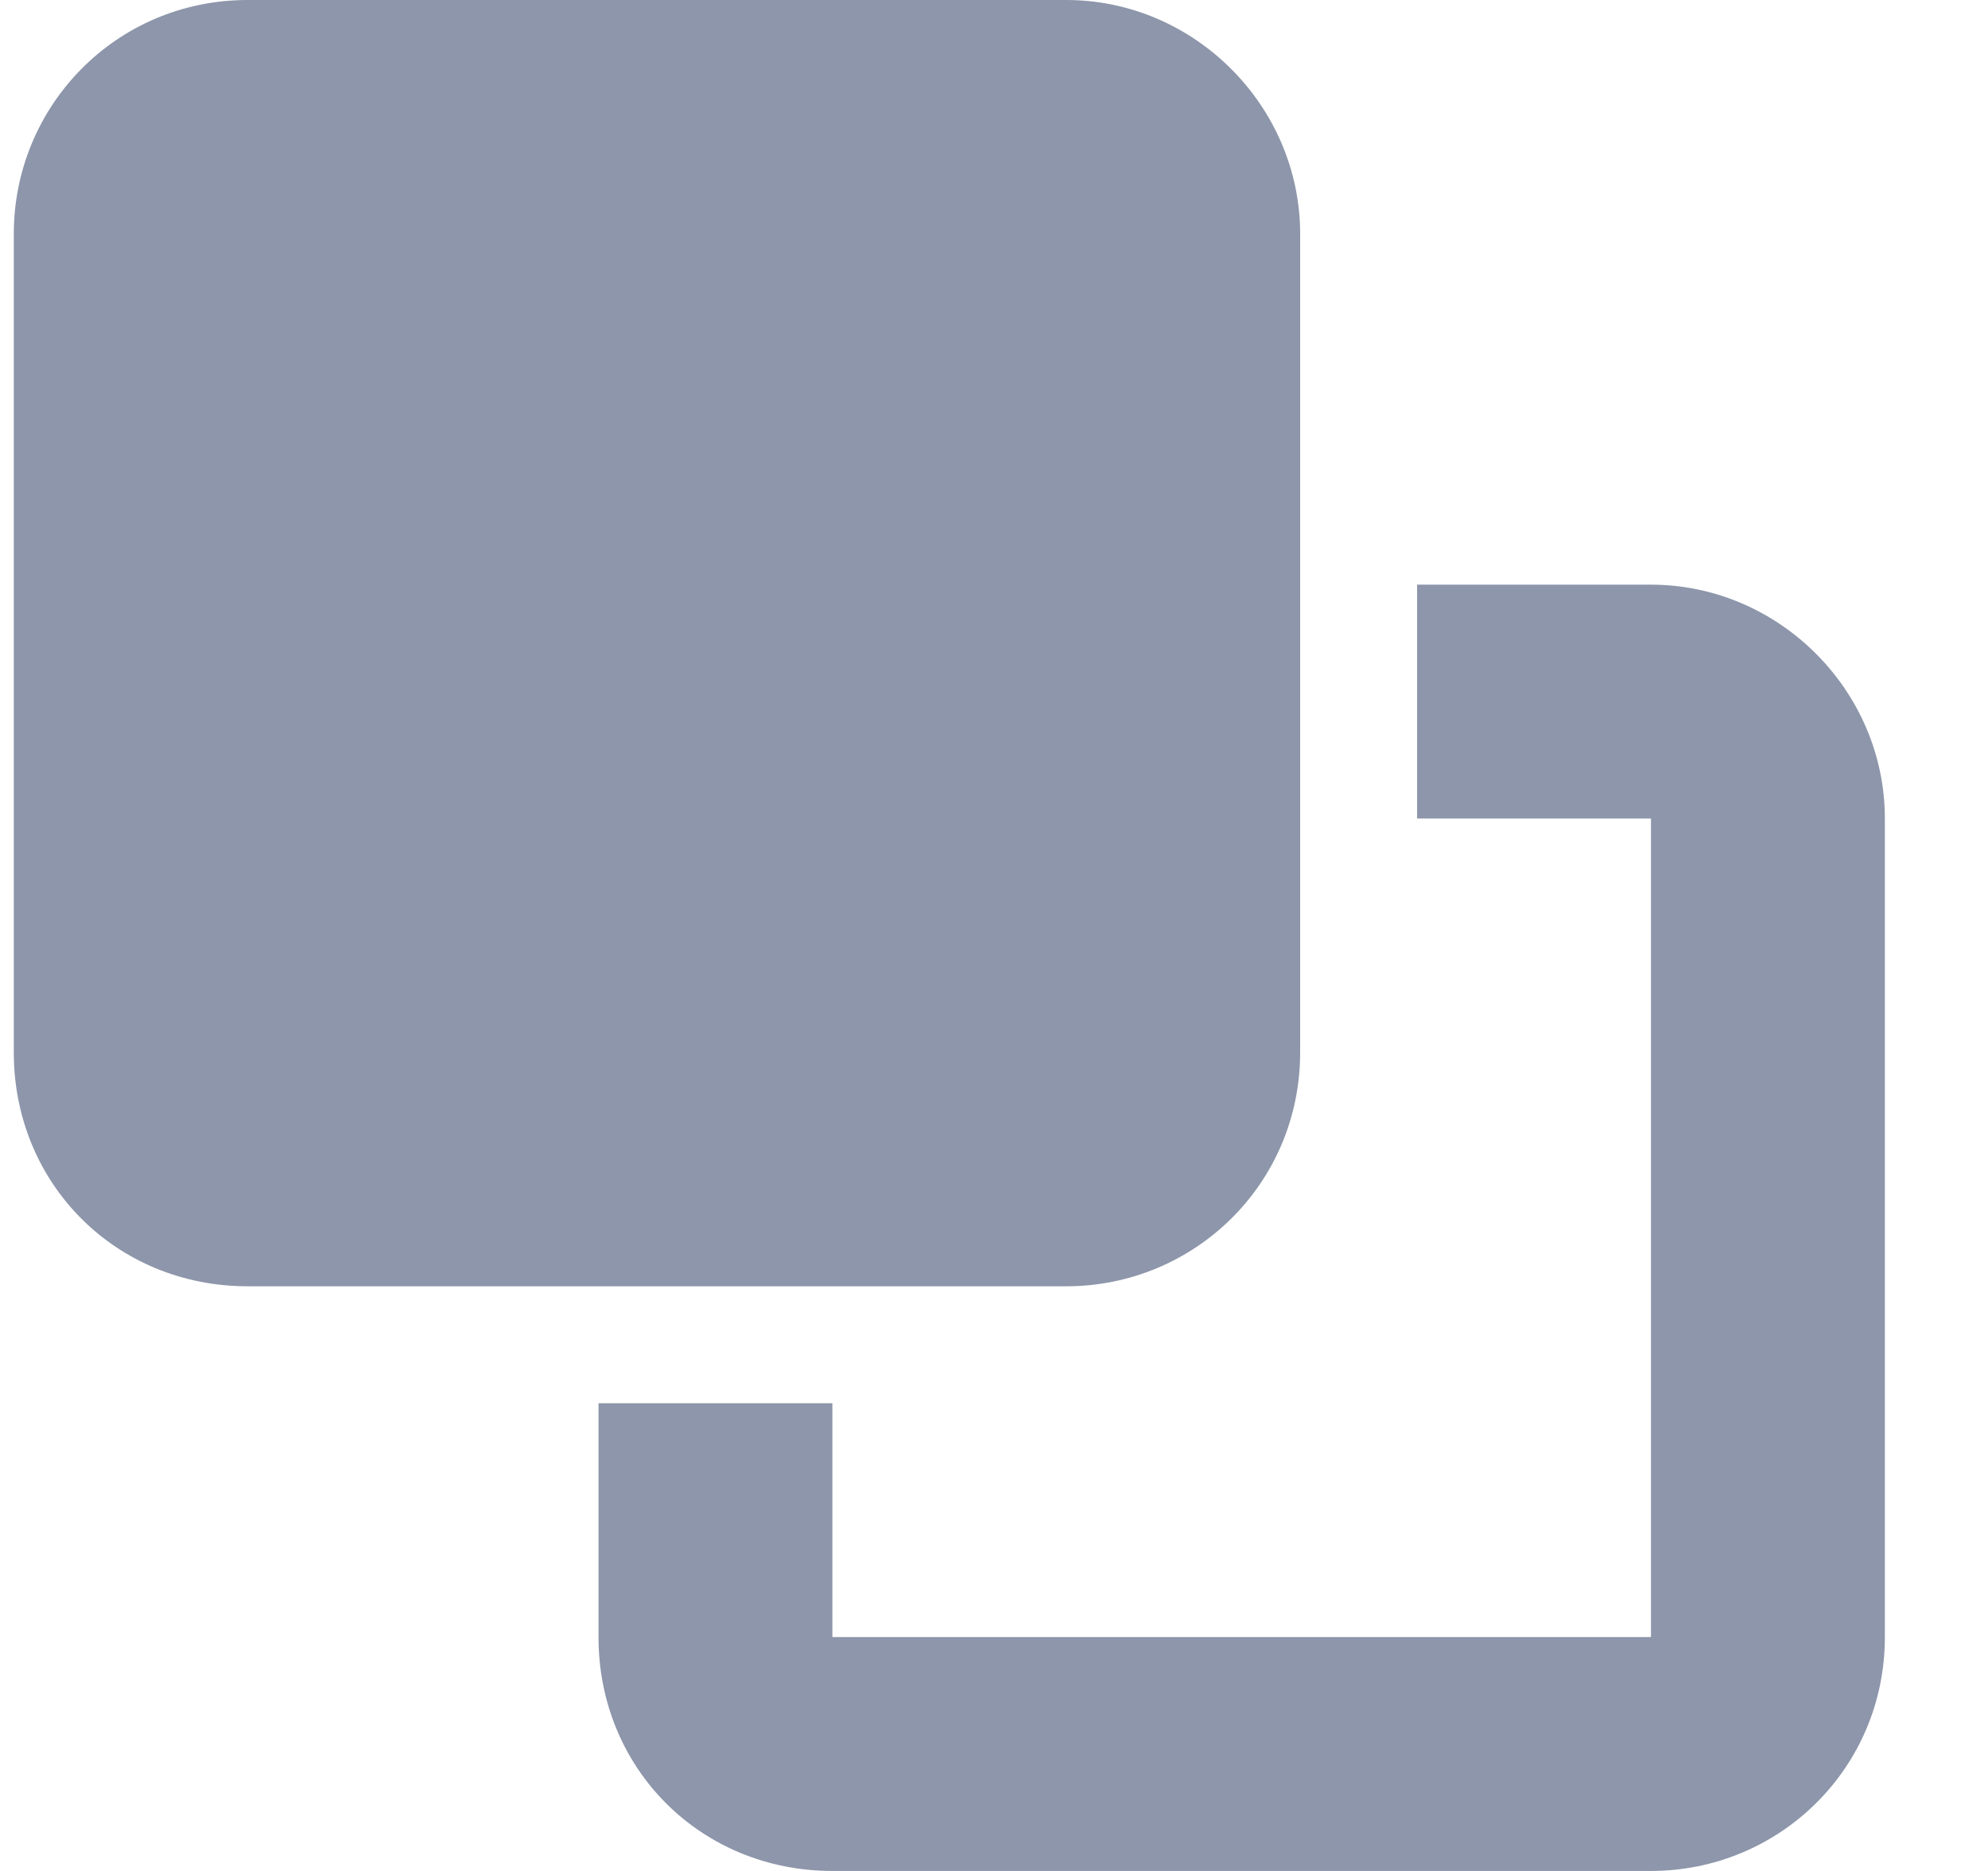 <svg width="17" height="16" viewBox="0 0 17 16" fill="none" xmlns="http://www.w3.org/2000/svg">
<path d="M7.118 14H14.118V7H12.118V5H14.118C15.212 5 16.118 5.906 16.118 7V14C16.118 15.125 15.212 16 14.118 16H7.118C5.993 16 5.118 15.125 5.118 14V12H7.118V14ZM9.118 11H2.118C0.993 11 0.118 10.125 0.118 9V2C0.118 0.906 0.993 0 2.118 0H9.118C10.212 0 11.118 0.906 11.118 2V9C11.118 10.125 10.212 11 9.118 11Z" fill="#8D96AA"/>
</svg>
